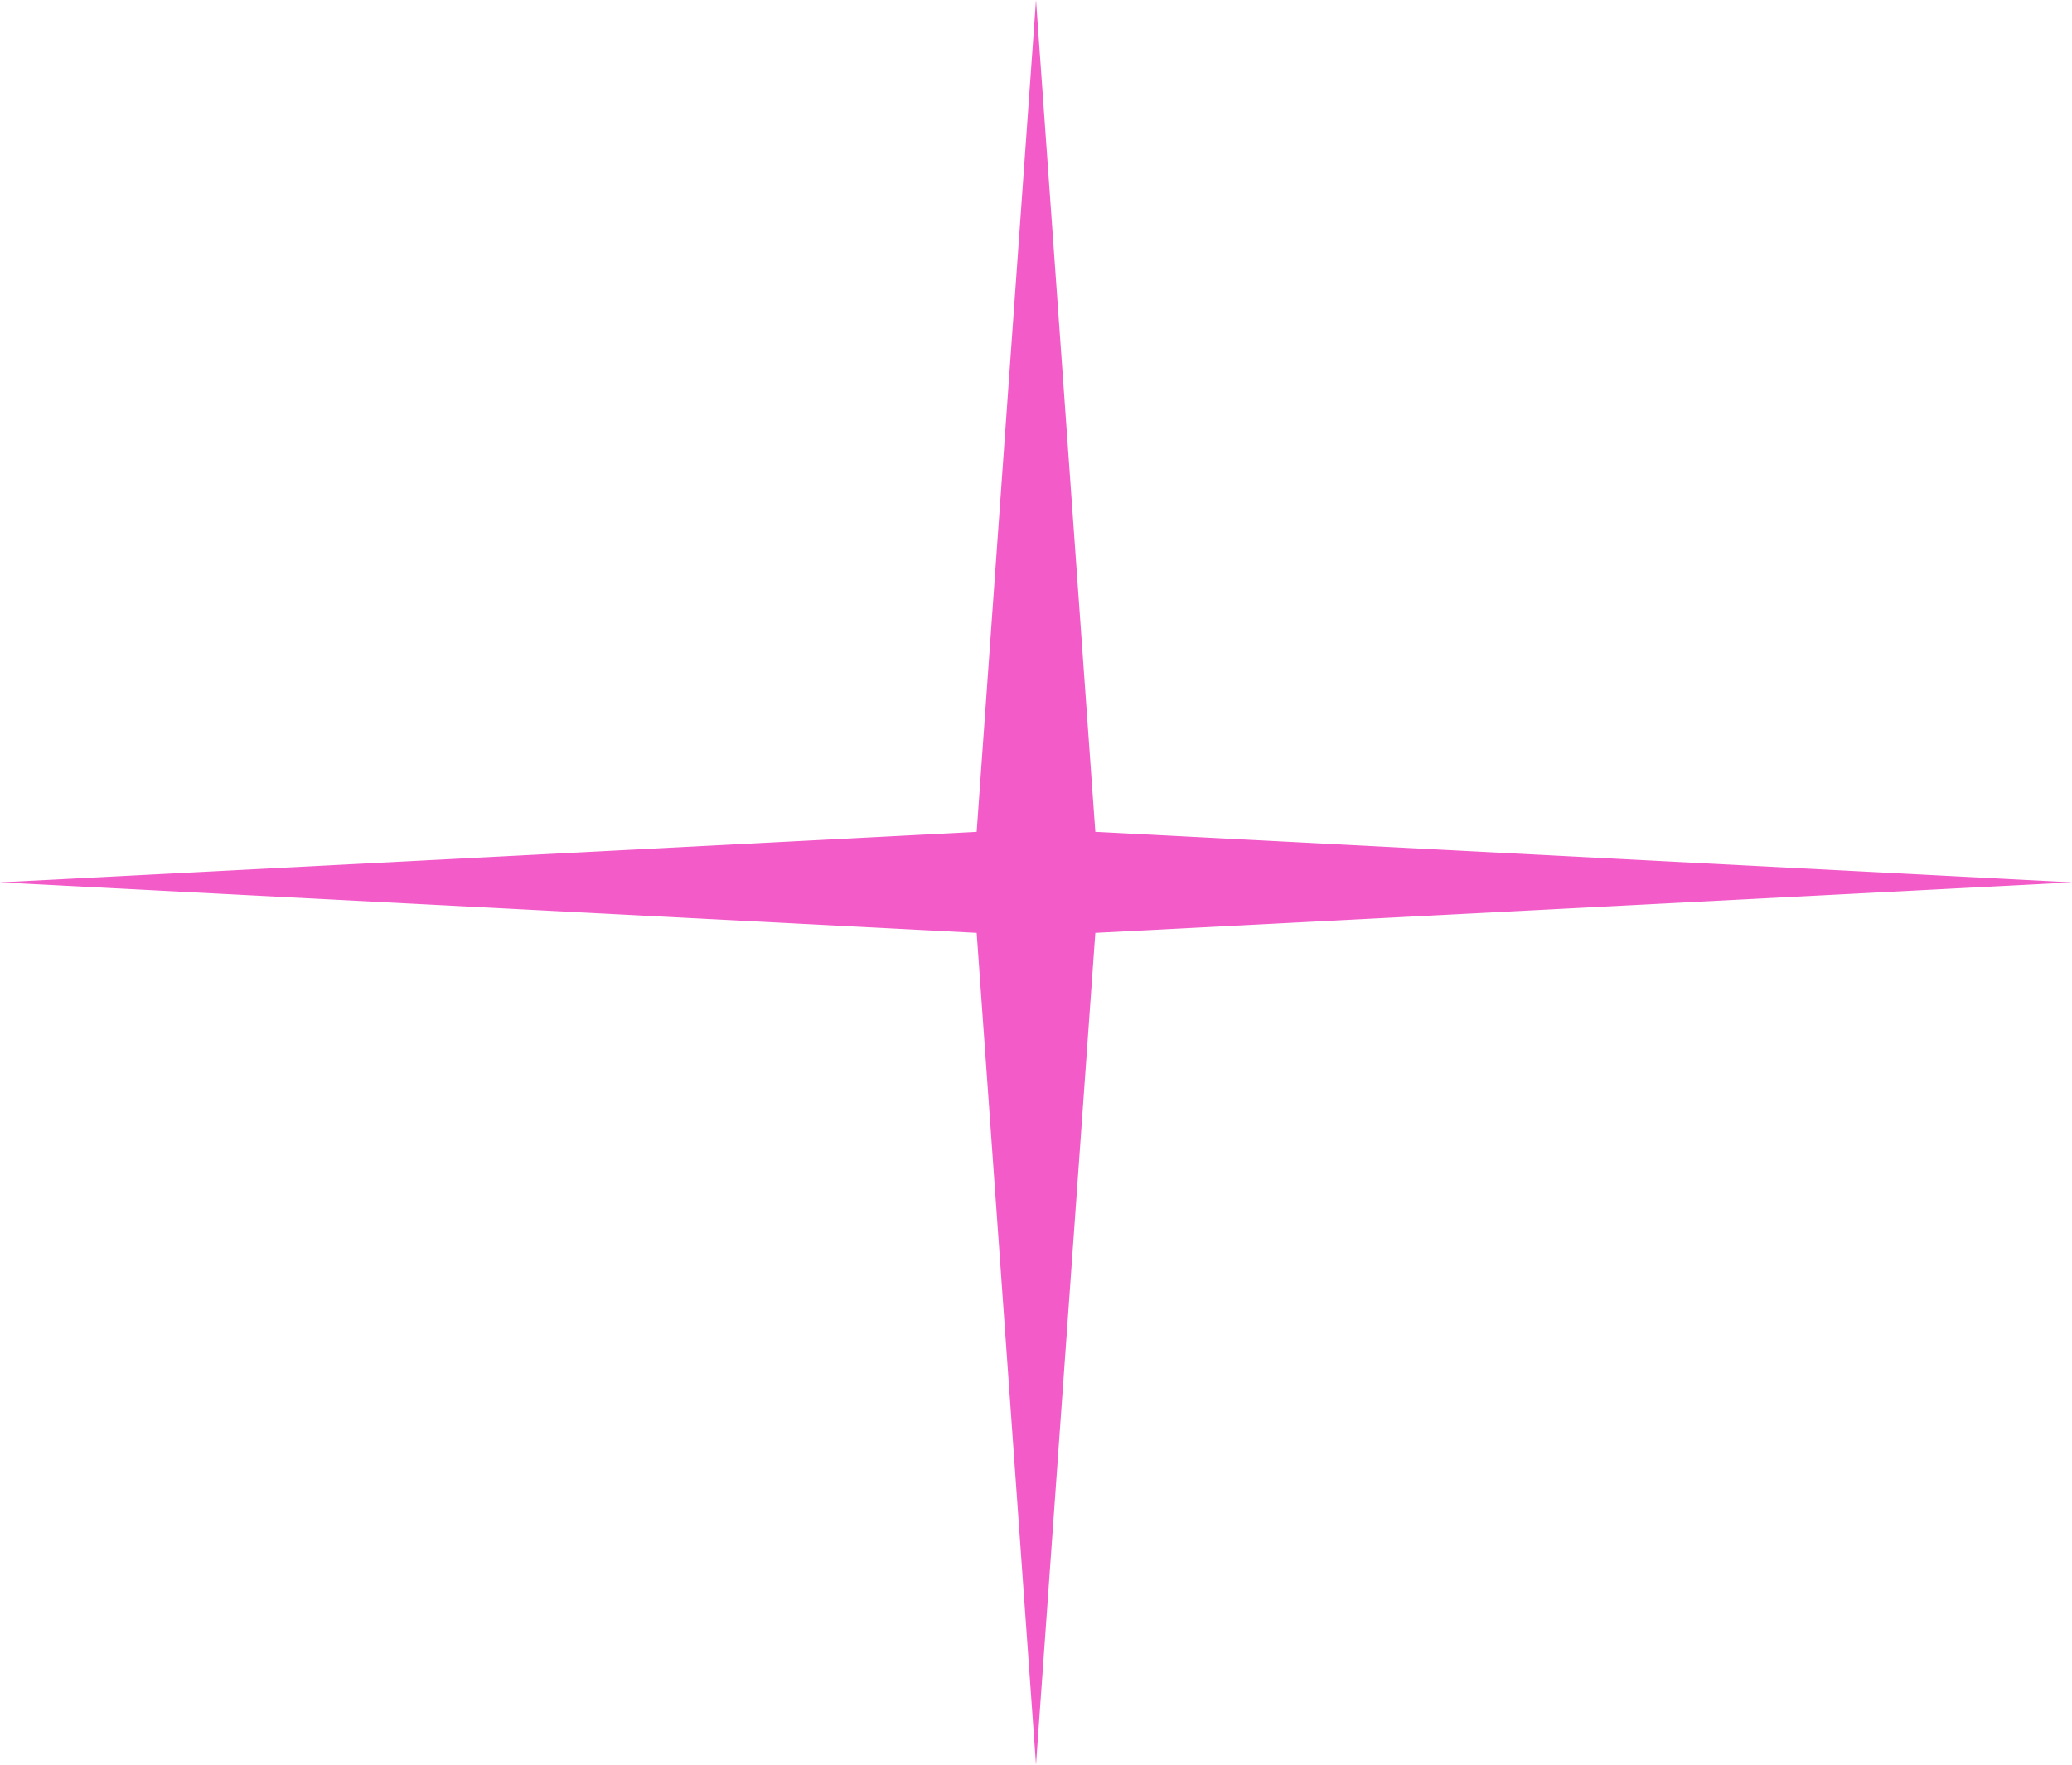 <svg width="54" height="46" viewBox="0 0 54 46" fill="none" xmlns="http://www.w3.org/2000/svg">
<path d="M27 0L28.546 21.683L54 23L28.546 24.317L27 46L25.454 24.317L0 23L25.454 21.683L27 0Z" fill="#F35BC9"/>
</svg>
